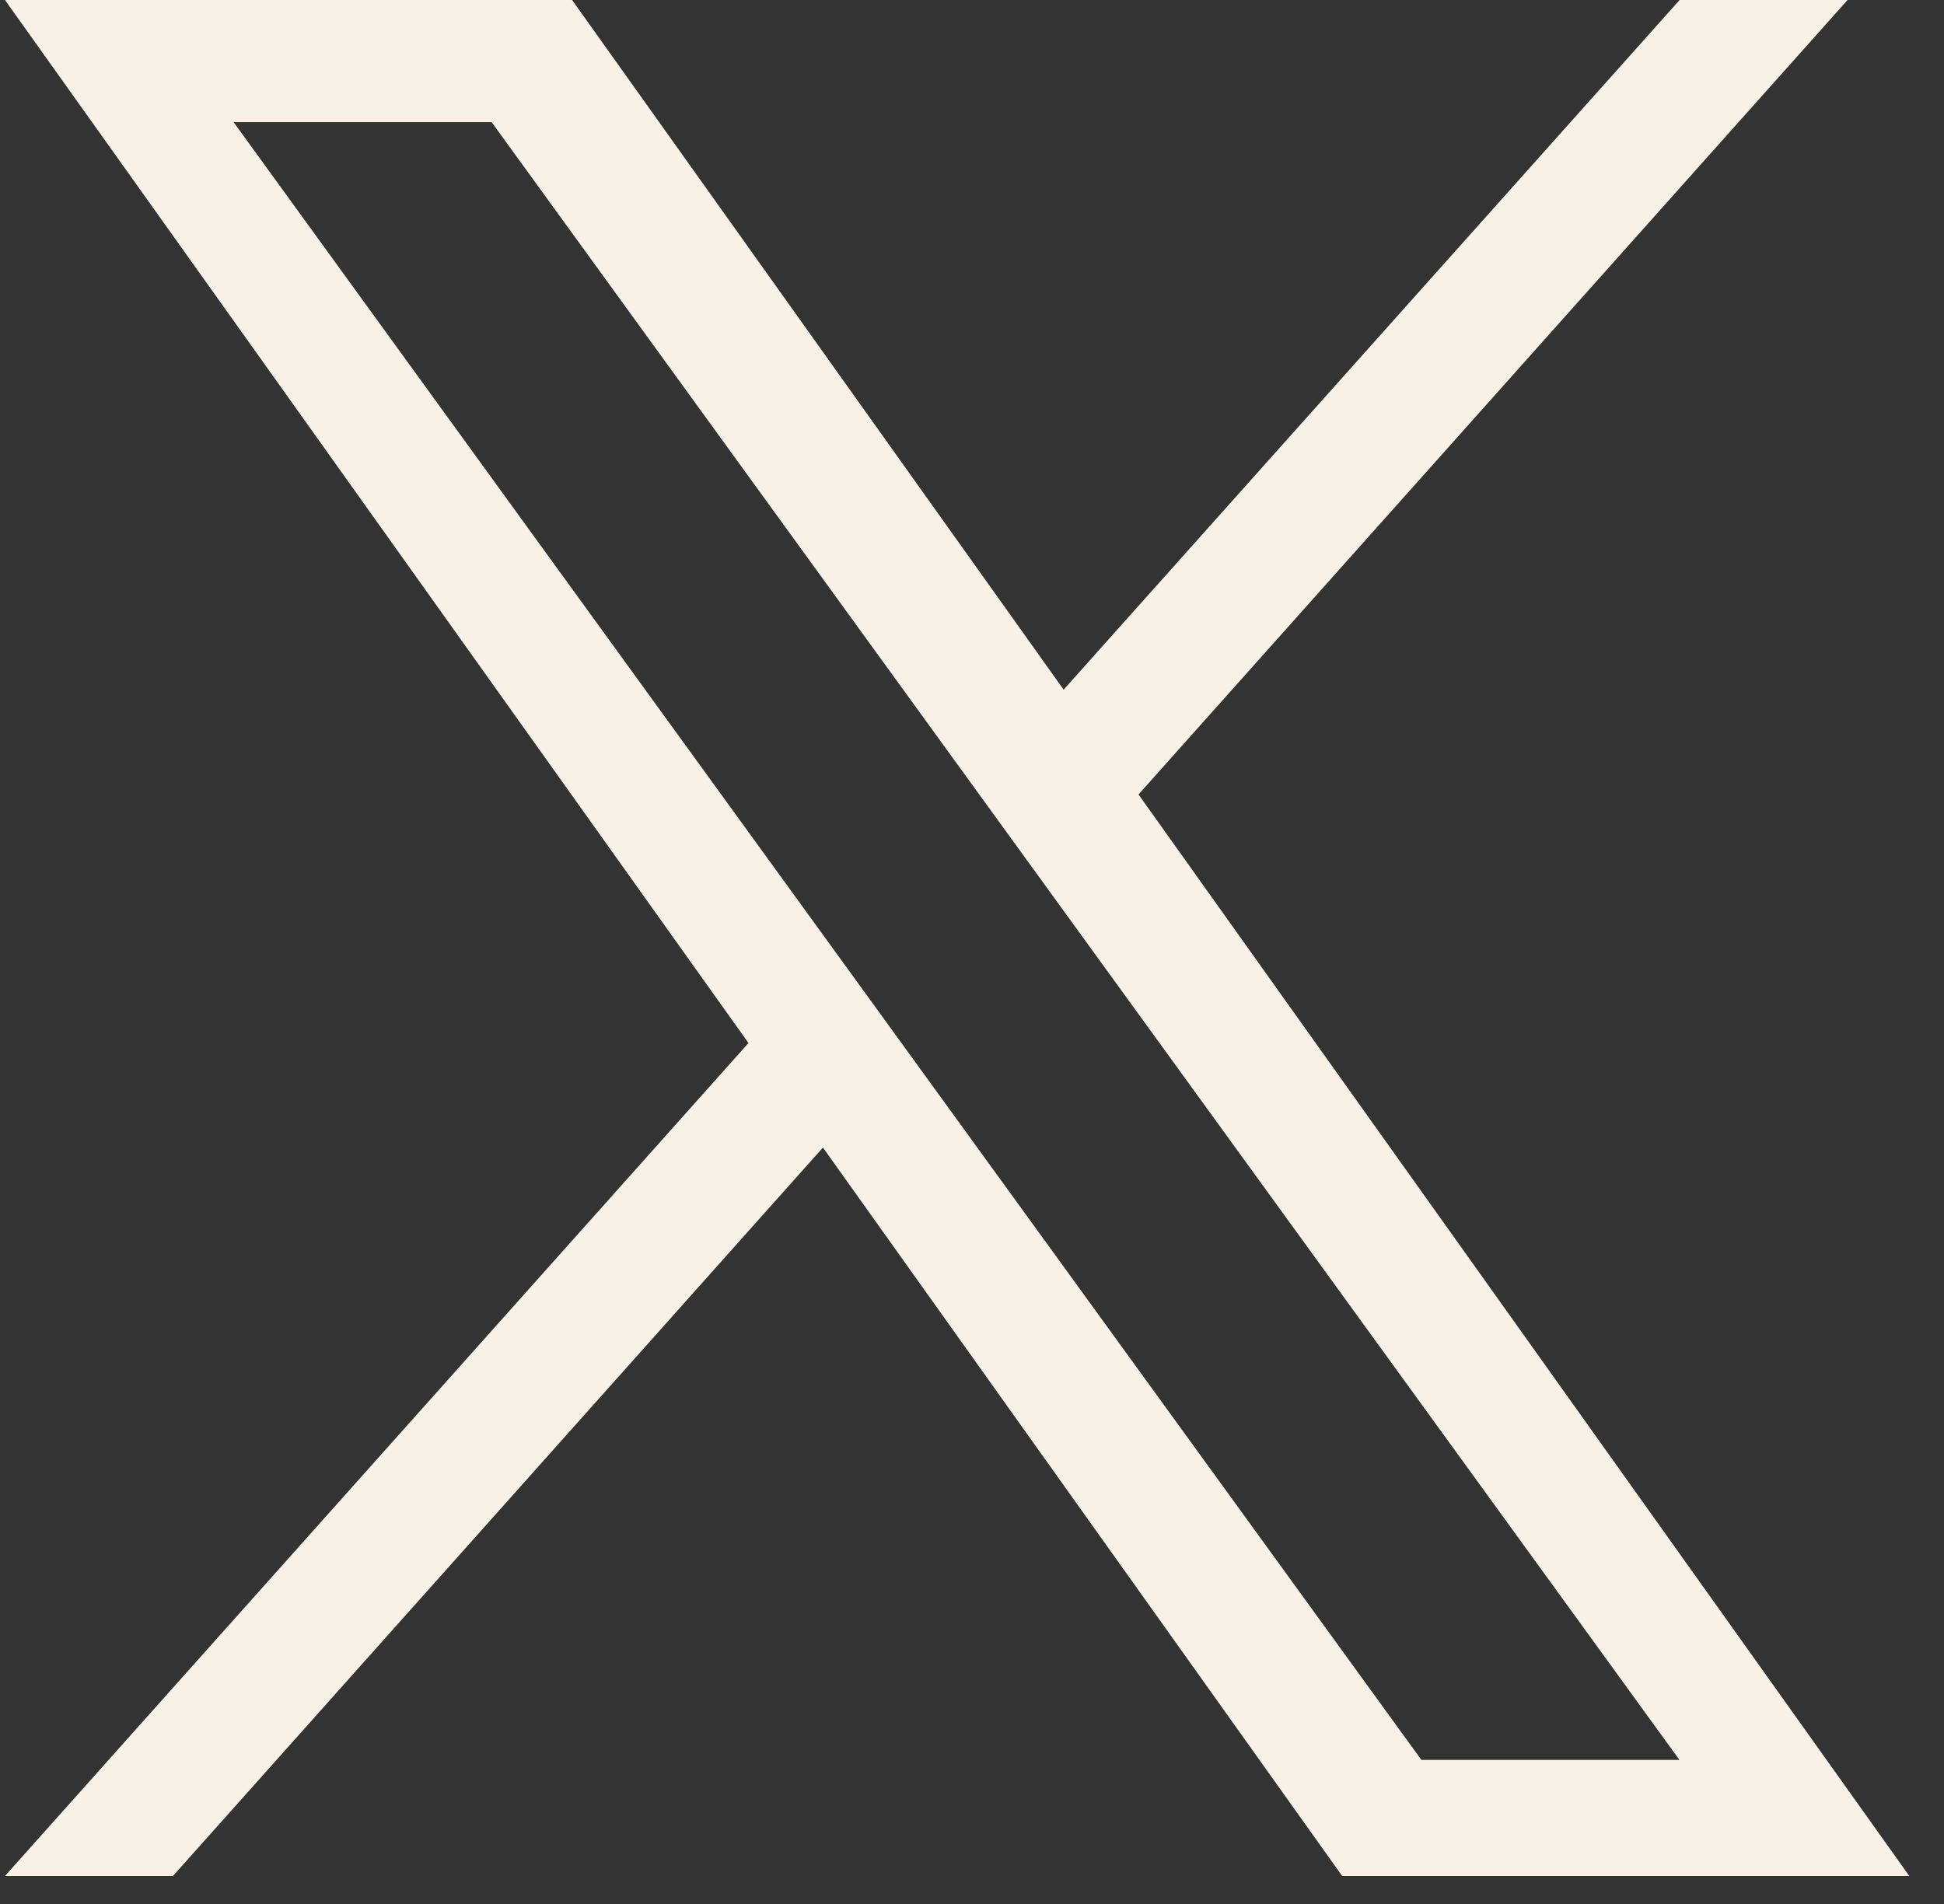 <?xml version="1.0" encoding="UTF-8"?> <svg xmlns="http://www.w3.org/2000/svg" width="49" height="48" viewBox="0 0 49 48" fill="none"><rect x="0" y="0" width="49" height="48" fill="#333333" stroke="none"/><g clip-path="url(#clip0_12830_73)"><path d="M28.697 20.029L46.569 0H42.336L26.81 17.387L14.42 0H0.125L18.866 26.295L0.125 47.295H4.359L20.743 28.93L33.831 47.295H48.126M5.887 3.078H12.391L42.332 44.368H35.827" fill="#F9F1E6"></path></g><defs><clipPath id="clip0_12830_73"><rect width="48.001" height="47.295" fill="white" transform="translate(0.125)"></rect></clipPath></defs></svg> 